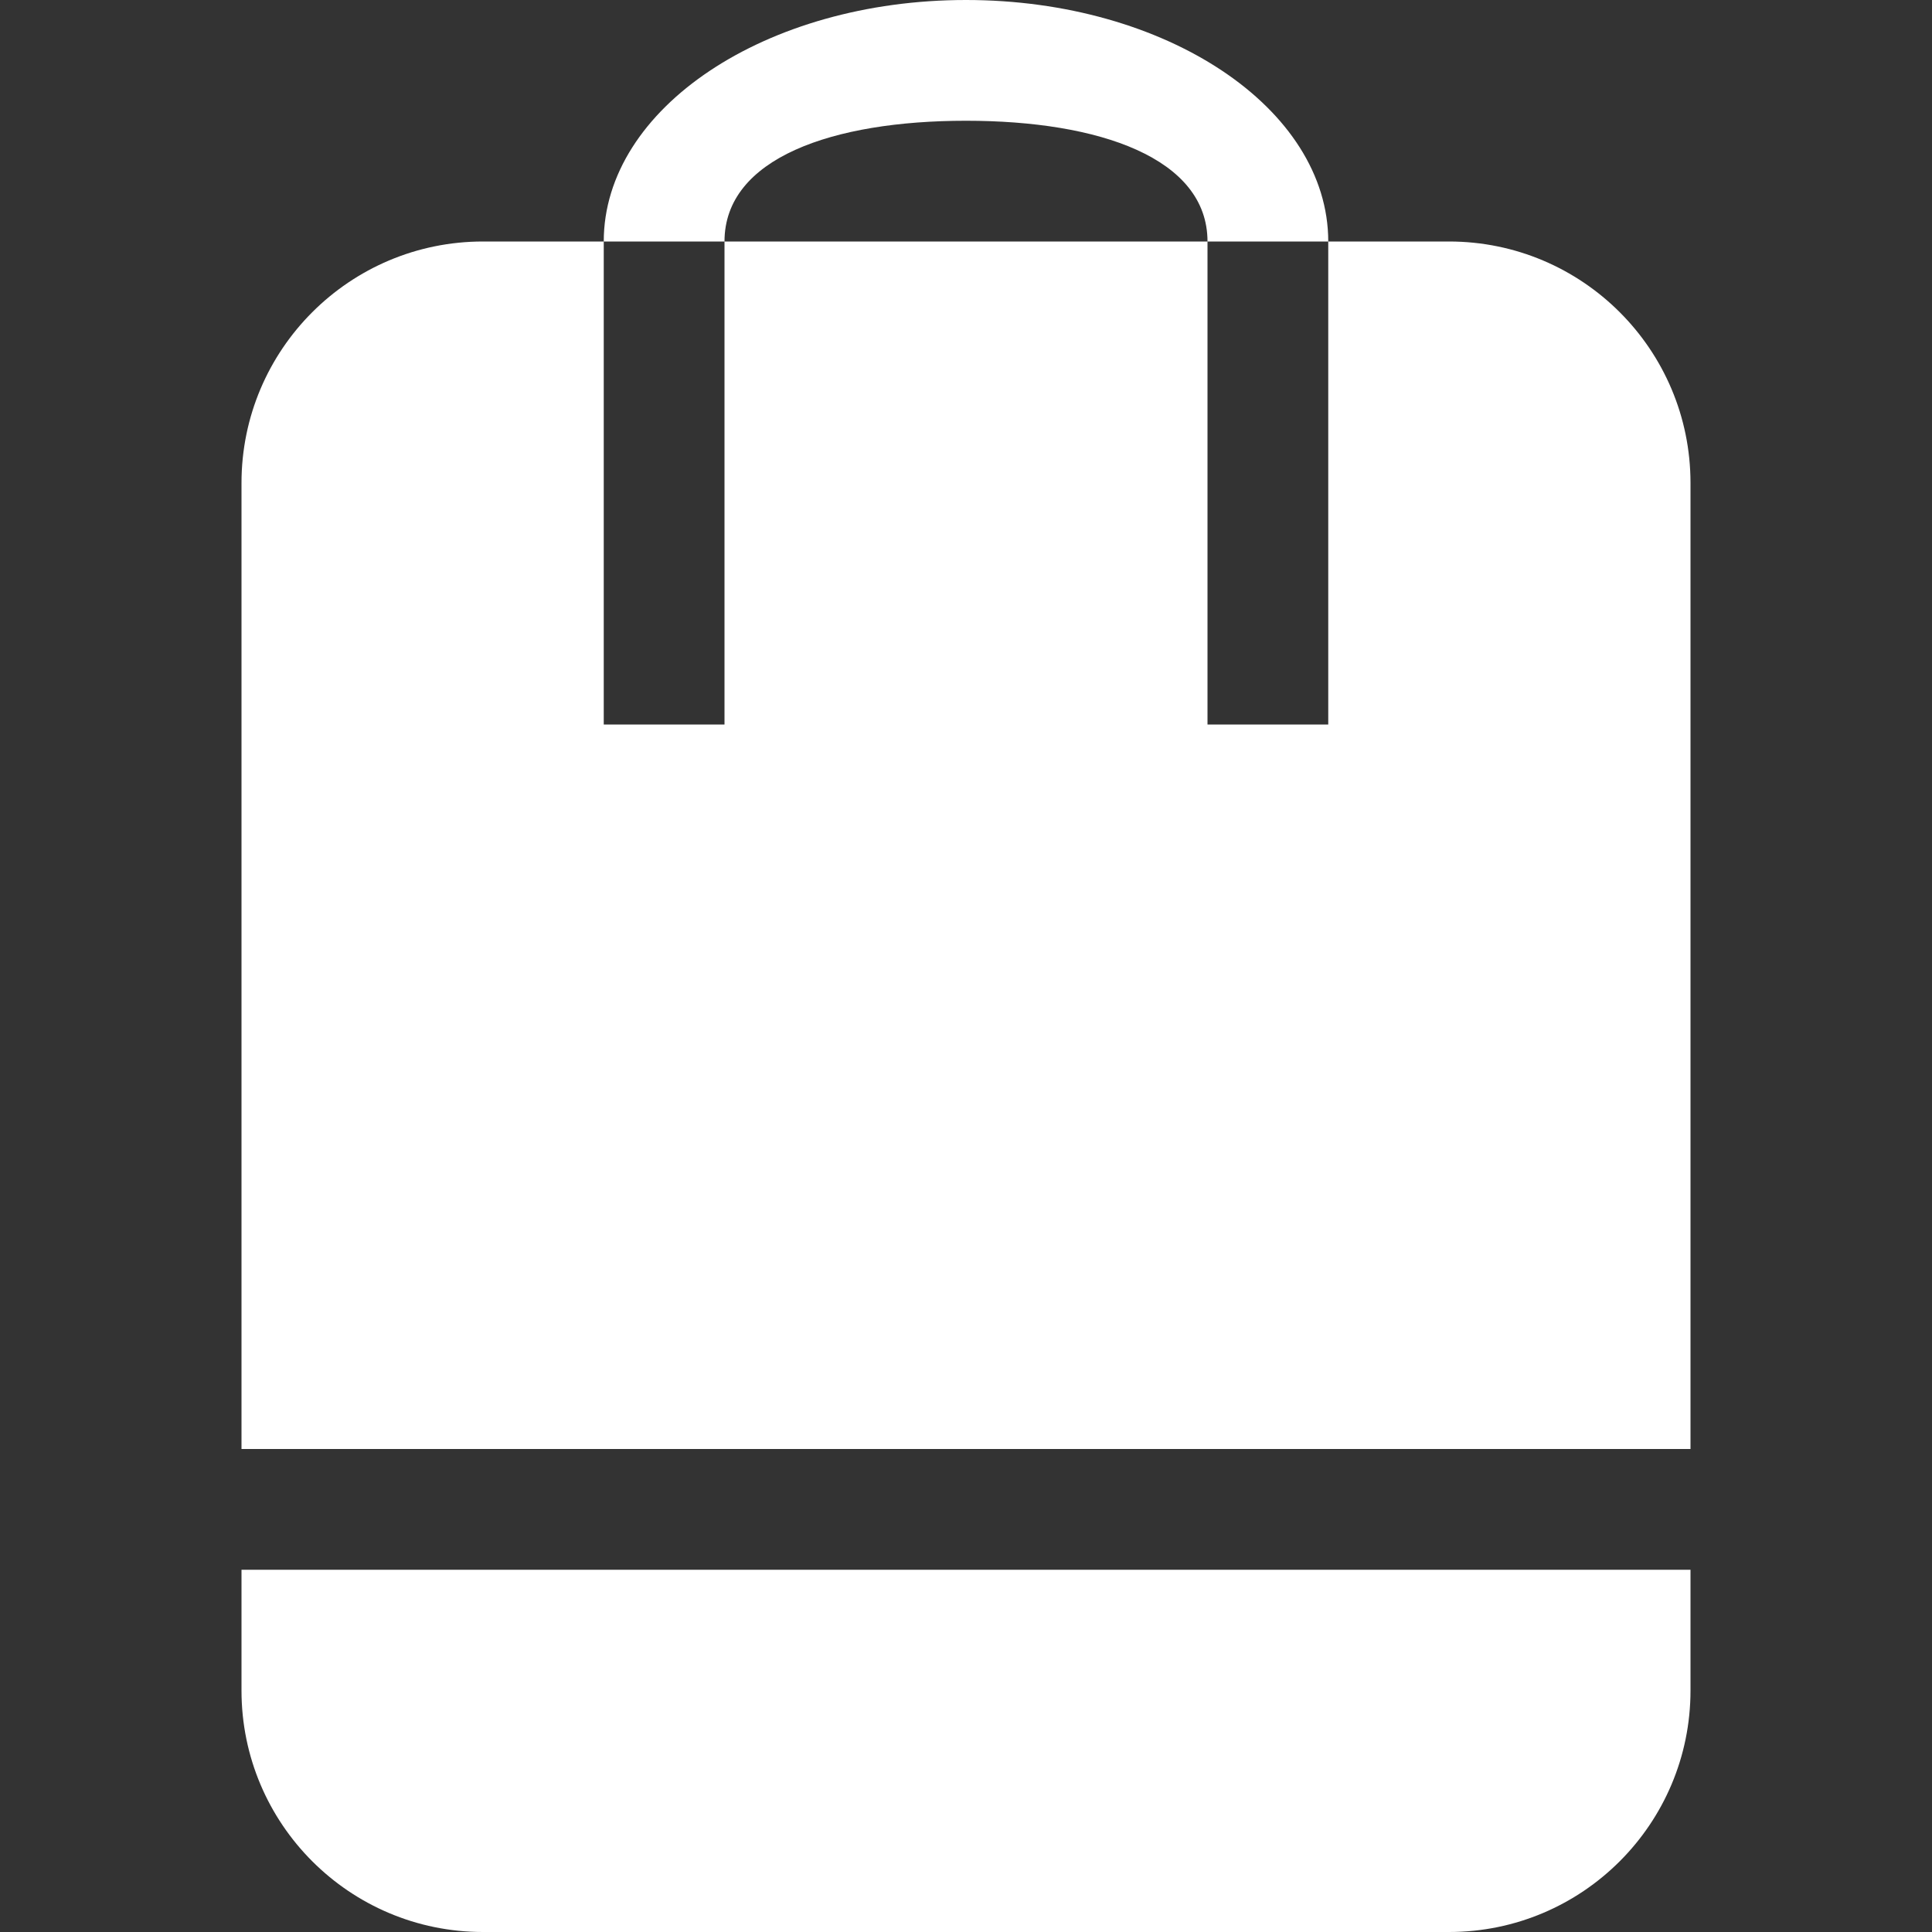 <?xml version="1.0" encoding="UTF-8" standalone="no"?>
<!-- Uploaded to: SVG Repo, www.svgrepo.com, Generator: SVG Repo Mixer Tools -->
<svg width="800px" height="800px" viewBox="-4 0 32 32" version="1.1" xmlns="http://www.w3.org/2000/svg" xmlns:xlink="http://www.w3.org/1999/xlink" xmlns:sketch="http://www.bohemiancoding.com/sketch/ns">
    
    <rect x="-4" y="0" width="32" height="32" fill="#333333" stroke="none"/>
    
    <title>bag</title>
    <desc>Created with Sketch Beta.</desc>
    <defs>

</defs>
    <g id="Page-1" stroke="none" stroke-width="1" fill="none" fill-rule="evenodd" sketch:type="MSPage">
        <g id="Icon-Set-Filled" sketch:type="MSLayerGroup" transform="translate(-574, -725)" fill="#fff">
            <path d="M594,729 L592,729 L592,737 L590,737 L590,729 L582,729 L582,737 L580,737 L580,729 L578,729 C575.791,729 574,730.791 574,733 L574,749 L598,749 L598,733 C598,730.791 596.209,729 594,729 L594,729 Z M586,727 C588.209,727 590,727.619 590,729 L592,729 C592,726.791 589.313,725 586,725 C582.687,725 580,726.791 580,729 L582,729 C582,727.619 583.791,727 586,727 L586,727 Z M574,753 C574,755.209 575.791,757 578,757 L594,757 C596.209,757 598,755.209 598,753 L598,751 L574,751 L574,753 L574,753 Z" id="bag" sketch:type="MSShapeGroup">

</path>
        </g>
    </g>
</svg>